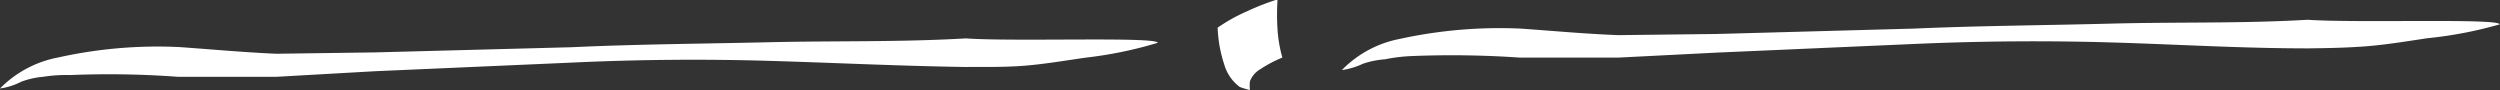<svg id="OBJECTS" xmlns="http://www.w3.org/2000/svg" viewBox="0 0 130.23 4.69"><rect x="0" y="0" width="130.23" height="4.69" fill="#333333" stroke="none"/><path d="M50.33,3.49c-3.44-.05-6.85-.22-10.27-.32s-6.82-.07-10.25.09l-10.27.45L14.41,4c-1.75,0-3.45,0-5.15,0a48.66,48.66,0,0,0-5.6-.09A7.64,7.64,0,0,0,2.25,4a4.25,4.25,0,0,0-1.15.26A3.48,3.48,0,0,1,0,4.61,5.74,5.74,0,0,1,3,3a23.93,23.93,0,0,1,6.31-.55c1.72.12,3.43.28,5.09.35l5.12-.07,10.26-.27c3.42-.16,6.86-.18,10.29-.26s6.85,0,10.24-.2c2.56.18,9.95-.1,10,.23A21.3,21.3,0,0,1,56.58,3c-1,.14-2.21.35-3.3.43S51.15,3.48,50.33,3.49Z" style="fill:#fff"/><path d="M120.22,2.52c-3.43,0-6.84-.21-10.26-.31s-6.83-.07-10.25.08l-10.27.45L84.31,3c-1.76,0-3.46,0-5.15,0a51.46,51.46,0,0,0-5.6-.08,8.77,8.77,0,0,0-1.42.17A4.58,4.58,0,0,0,71,3.32a3.78,3.78,0,0,1-1.1.33,5.73,5.73,0,0,1,3-1.62,24.39,24.39,0,0,1,6.32-.54c1.71.12,3.42.28,5.09.34l5.12-.06,10.26-.28c3.42-.15,6.86-.17,10.29-.26s6.85,0,10.23-.2c2.57.18,10-.09,10,.24a21.3,21.3,0,0,1-3.76.72c-1,.15-2.2.35-3.3.43S121,2.51,120.22,2.52Z" style="fill:#fff"/><path d="M63.43,1.44a6.88,6.88,0,0,0,.35,1.94,2.22,2.22,0,0,0,.8,1.15,4.69,4.69,0,0,0,.53.16,2.21,2.21,0,0,1,0-.45,1.25,1.25,0,0,1,.55-.64A6.35,6.35,0,0,1,66.8,3a7.14,7.14,0,0,1-.25-1.44,12.21,12.21,0,0,1,0-1.59A12.38,12.38,0,0,0,65,.57,9.15,9.15,0,0,0,63.43,1.44Z" style="fill:#fff"/></svg>